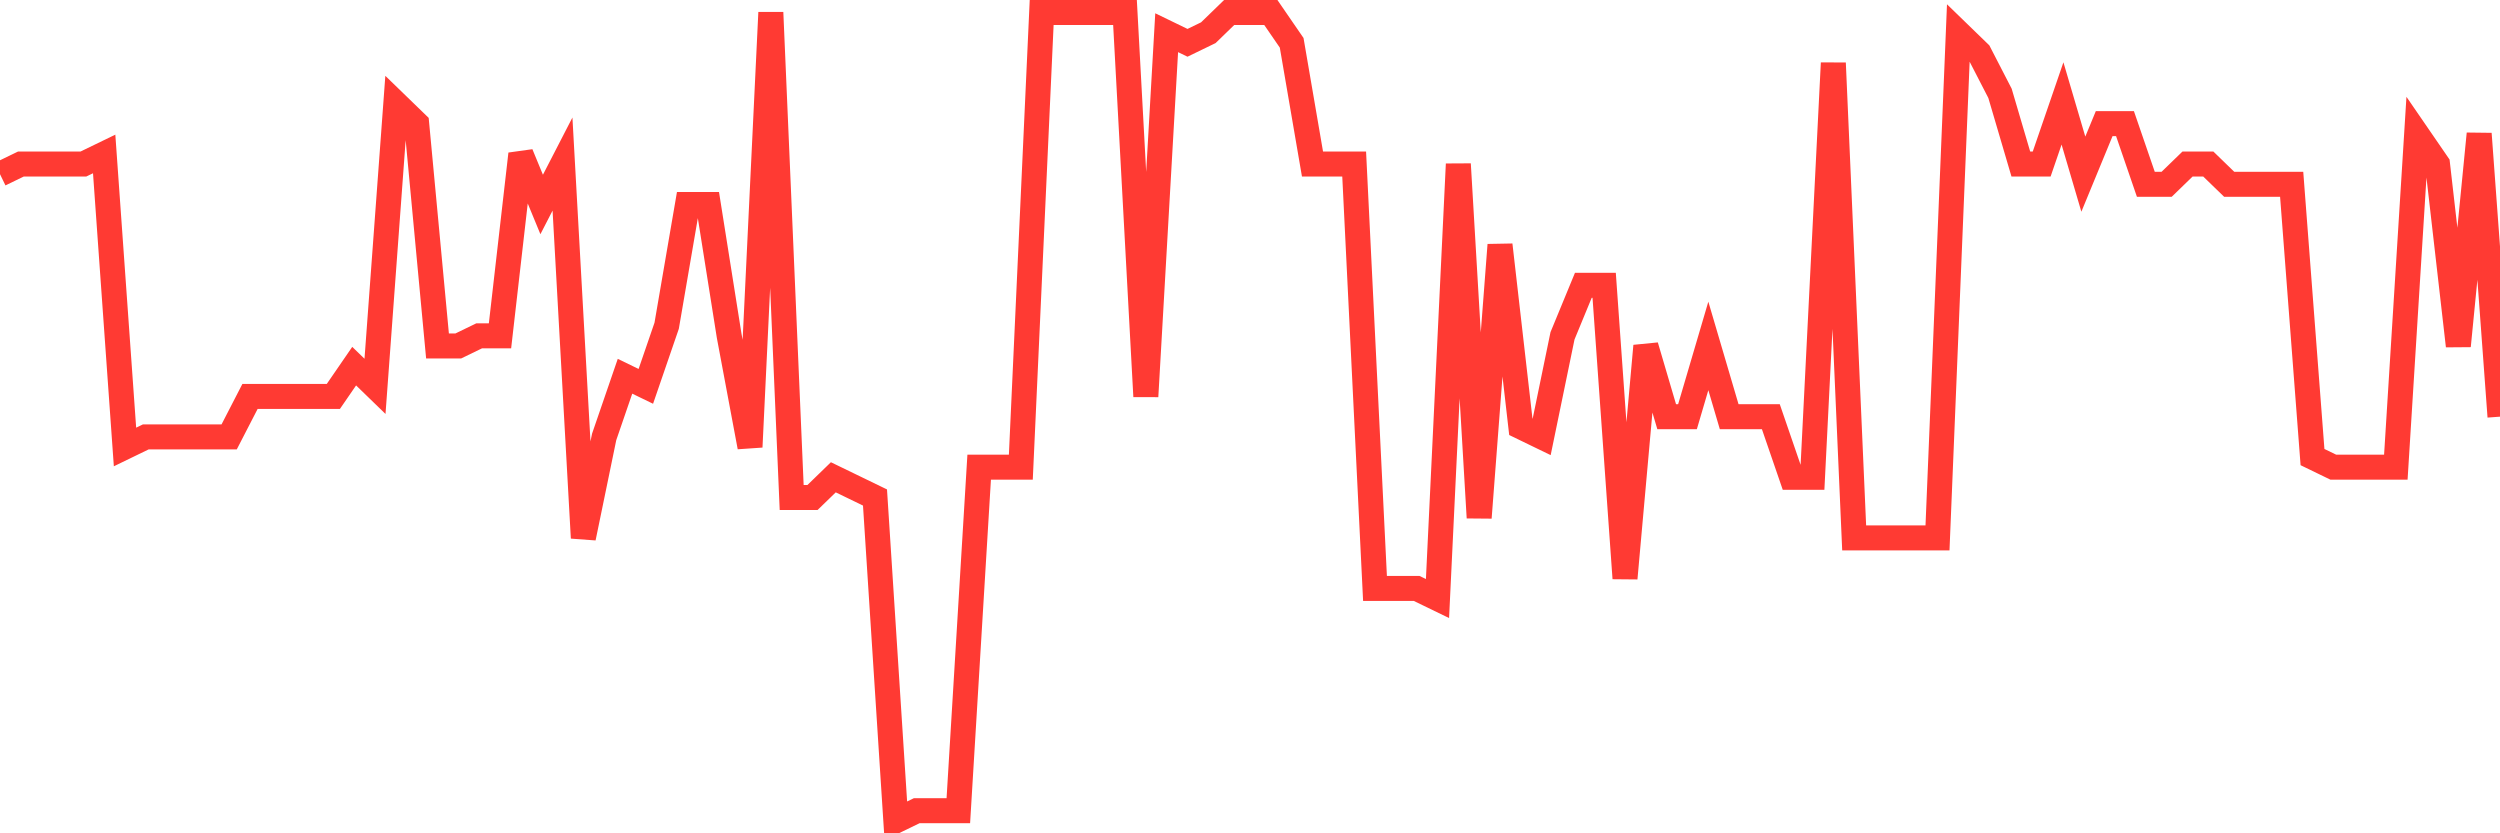 <svg
  xmlns="http://www.w3.org/2000/svg"
  xmlns:xlink="http://www.w3.org/1999/xlink"
  width="120"
  height="40"
  viewBox="0 0 120 40"
  preserveAspectRatio="none"
>
  <polyline
    points="0,8.36 1,7.875 2,7.875 3,7.875 4,7.875 5,7.39 6,21.455 7,20.97 8,20.97 9,20.97 10,20.97 11,20.97 12,19.03 13,19.03 14,19.03 15,19.03 16,19.03 17,17.575 18,18.545 19,4.965 20,5.935 21,16.605 22,16.605 23,16.12 24,16.12 25,7.39 26,9.815 27,7.875 28,25.82 29,20.97 30,18.06 31,18.545 32,15.635 33,9.815 34,9.815 35,16.12 36,21.455 37,0.6 38,23.88 39,23.88 40,22.91 41,23.395 42,23.88 43,39.4 44,38.915 45,38.915 46,38.915 47,22.425 48,22.425 49,22.425 50,0.6 51,0.6 52,0.6 53,0.6 54,0.6 55,19.03 56,1.57 57,2.055 58,1.57 59,0.6 60,0.6 61,0.6 62,2.055 63,7.875 64,7.875 65,7.875 66,28.245 67,28.245 68,28.245 69,28.73 70,7.875 71,24.85 72,11.755 73,20.485 74,20.97 75,16.12 76,13.695 77,13.695 78,27.76 79,16.605 80,20 81,20 82,16.605 83,20 84,20 85,20 86,22.91 87,22.91 88,3.025 89,25.82 90,25.82 91,25.82 92,25.82 93,25.82 94,1.57 95,2.54 96,4.48 97,7.875 98,7.875 99,4.965 100,8.36 101,5.935 102,5.935 103,8.845 104,8.845 105,7.875 106,7.875 107,8.845 108,8.845 109,8.845 110,8.845 111,21.94 112,22.425 113,22.425 114,22.425 115,22.425 116,6.42 117,7.875 118,16.605 119,6.42 120,20"
    fill="none"
    stroke="#ff3a33"
    stroke-width="1.2"
  >
  </polyline>
</svg>